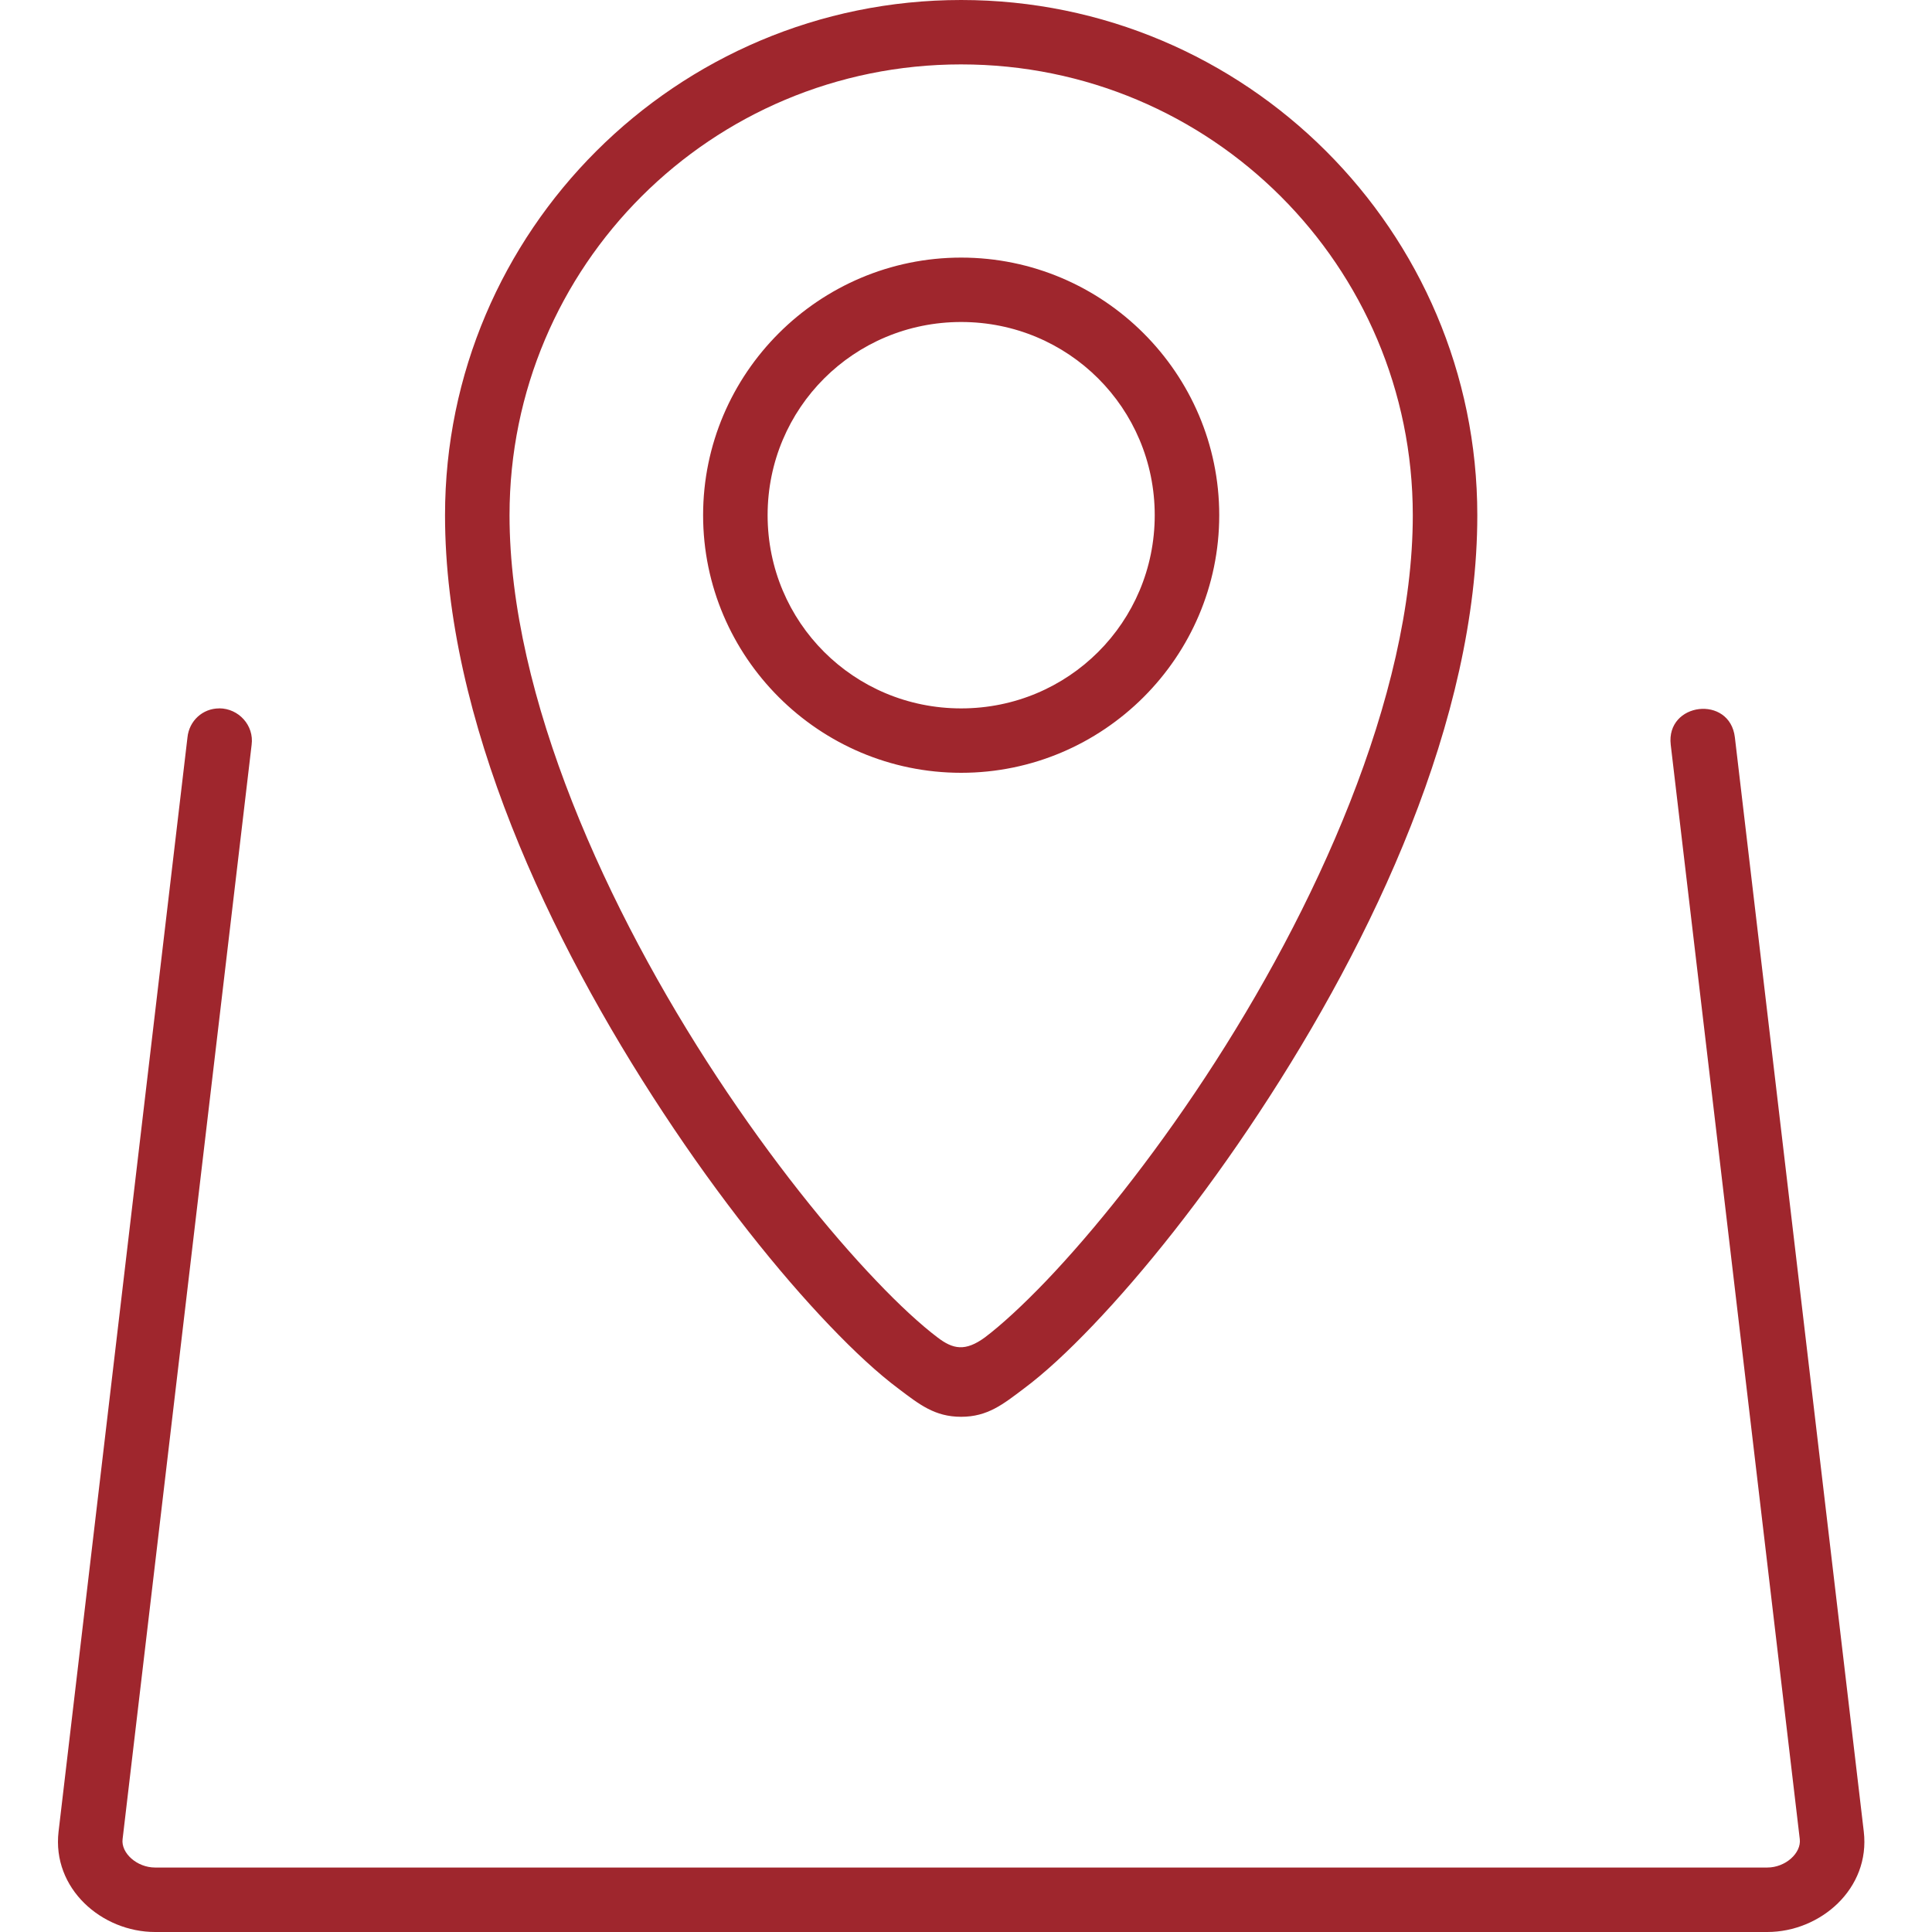 <svg height="200" viewBox="0 0 200 200" width="200" xmlns="http://www.w3.org/2000/svg"><path d="m16.693 73.333c-1.716 0-3.112 1.287-3.286 3l-13.344 113.267c-.695 5.907 4.475 10.4 9.992 10.4h166.891c5.51 0 10.686-4.493 9.992-10.4l-13.344-113.267c-.521-4.427-7.16-3.64-6.639.773l13.358 113.287c.167 1.427-1.469 2.933-3.366 2.933h-166.891c-1.89 0-3.54-1.507-3.366-2.933l13.358-113.293c.267-2-1.336-3.767-3.353-3.773zm76.807-46.667c-14.714 0-26.715 11.98-26.715 26.667 0 14.687 12.002 26.667 26.715 26.667 14.714 0 26.715-11.98 26.715-26.667 0-14.687-12.002-26.667-26.715-26.667zm0 6.667c11.107 0 20.037 8.913 20.037 20 0 11.087-8.93 20-20.037 20-11.107 0-20.037-8.913-20.037-20 0-11.087 8.93-20 20.037-20zm0-33.333c-29.467 0-53.431 23.92-53.431 53.333 0 21.167 10.84 44.02 22.575 61.833 5.857 8.913 11.955 16.533 17.211 22.033 2.625 2.747 5.009 4.953 7.16 6.56 2.137 1.613 3.74 2.907 6.478 2.907s4.341-1.293 6.478-2.907c2.151-1.6 4.542-3.813 7.166-6.56 5.25-5.493 11.354-13.12 17.218-22.033 11.741-17.813 22.575-40.667 22.575-61.833 0-29.413-23.964-53.333-53.431-53.333zm0 6.667c25.861 0 46.752 20.853 46.752 46.667 0 18.833-10.165 40.98-21.473 58.167-5.65 8.587-11.574 15.96-16.477 21.093-2.444 2.553-4.655 4.573-6.345 5.853-2.037 1.487-3.306 1.227-4.909 0-1.696-1.28-3.907-3.3-6.345-5.867-4.909-5.133-10.833-12.5-16.483-21.087-11.307-17.18-21.473-39.327-21.473-58.16 0-25.813 20.891-46.667 46.752-46.667z" fill="#9f262d" transform="translate(6)"/></svg>